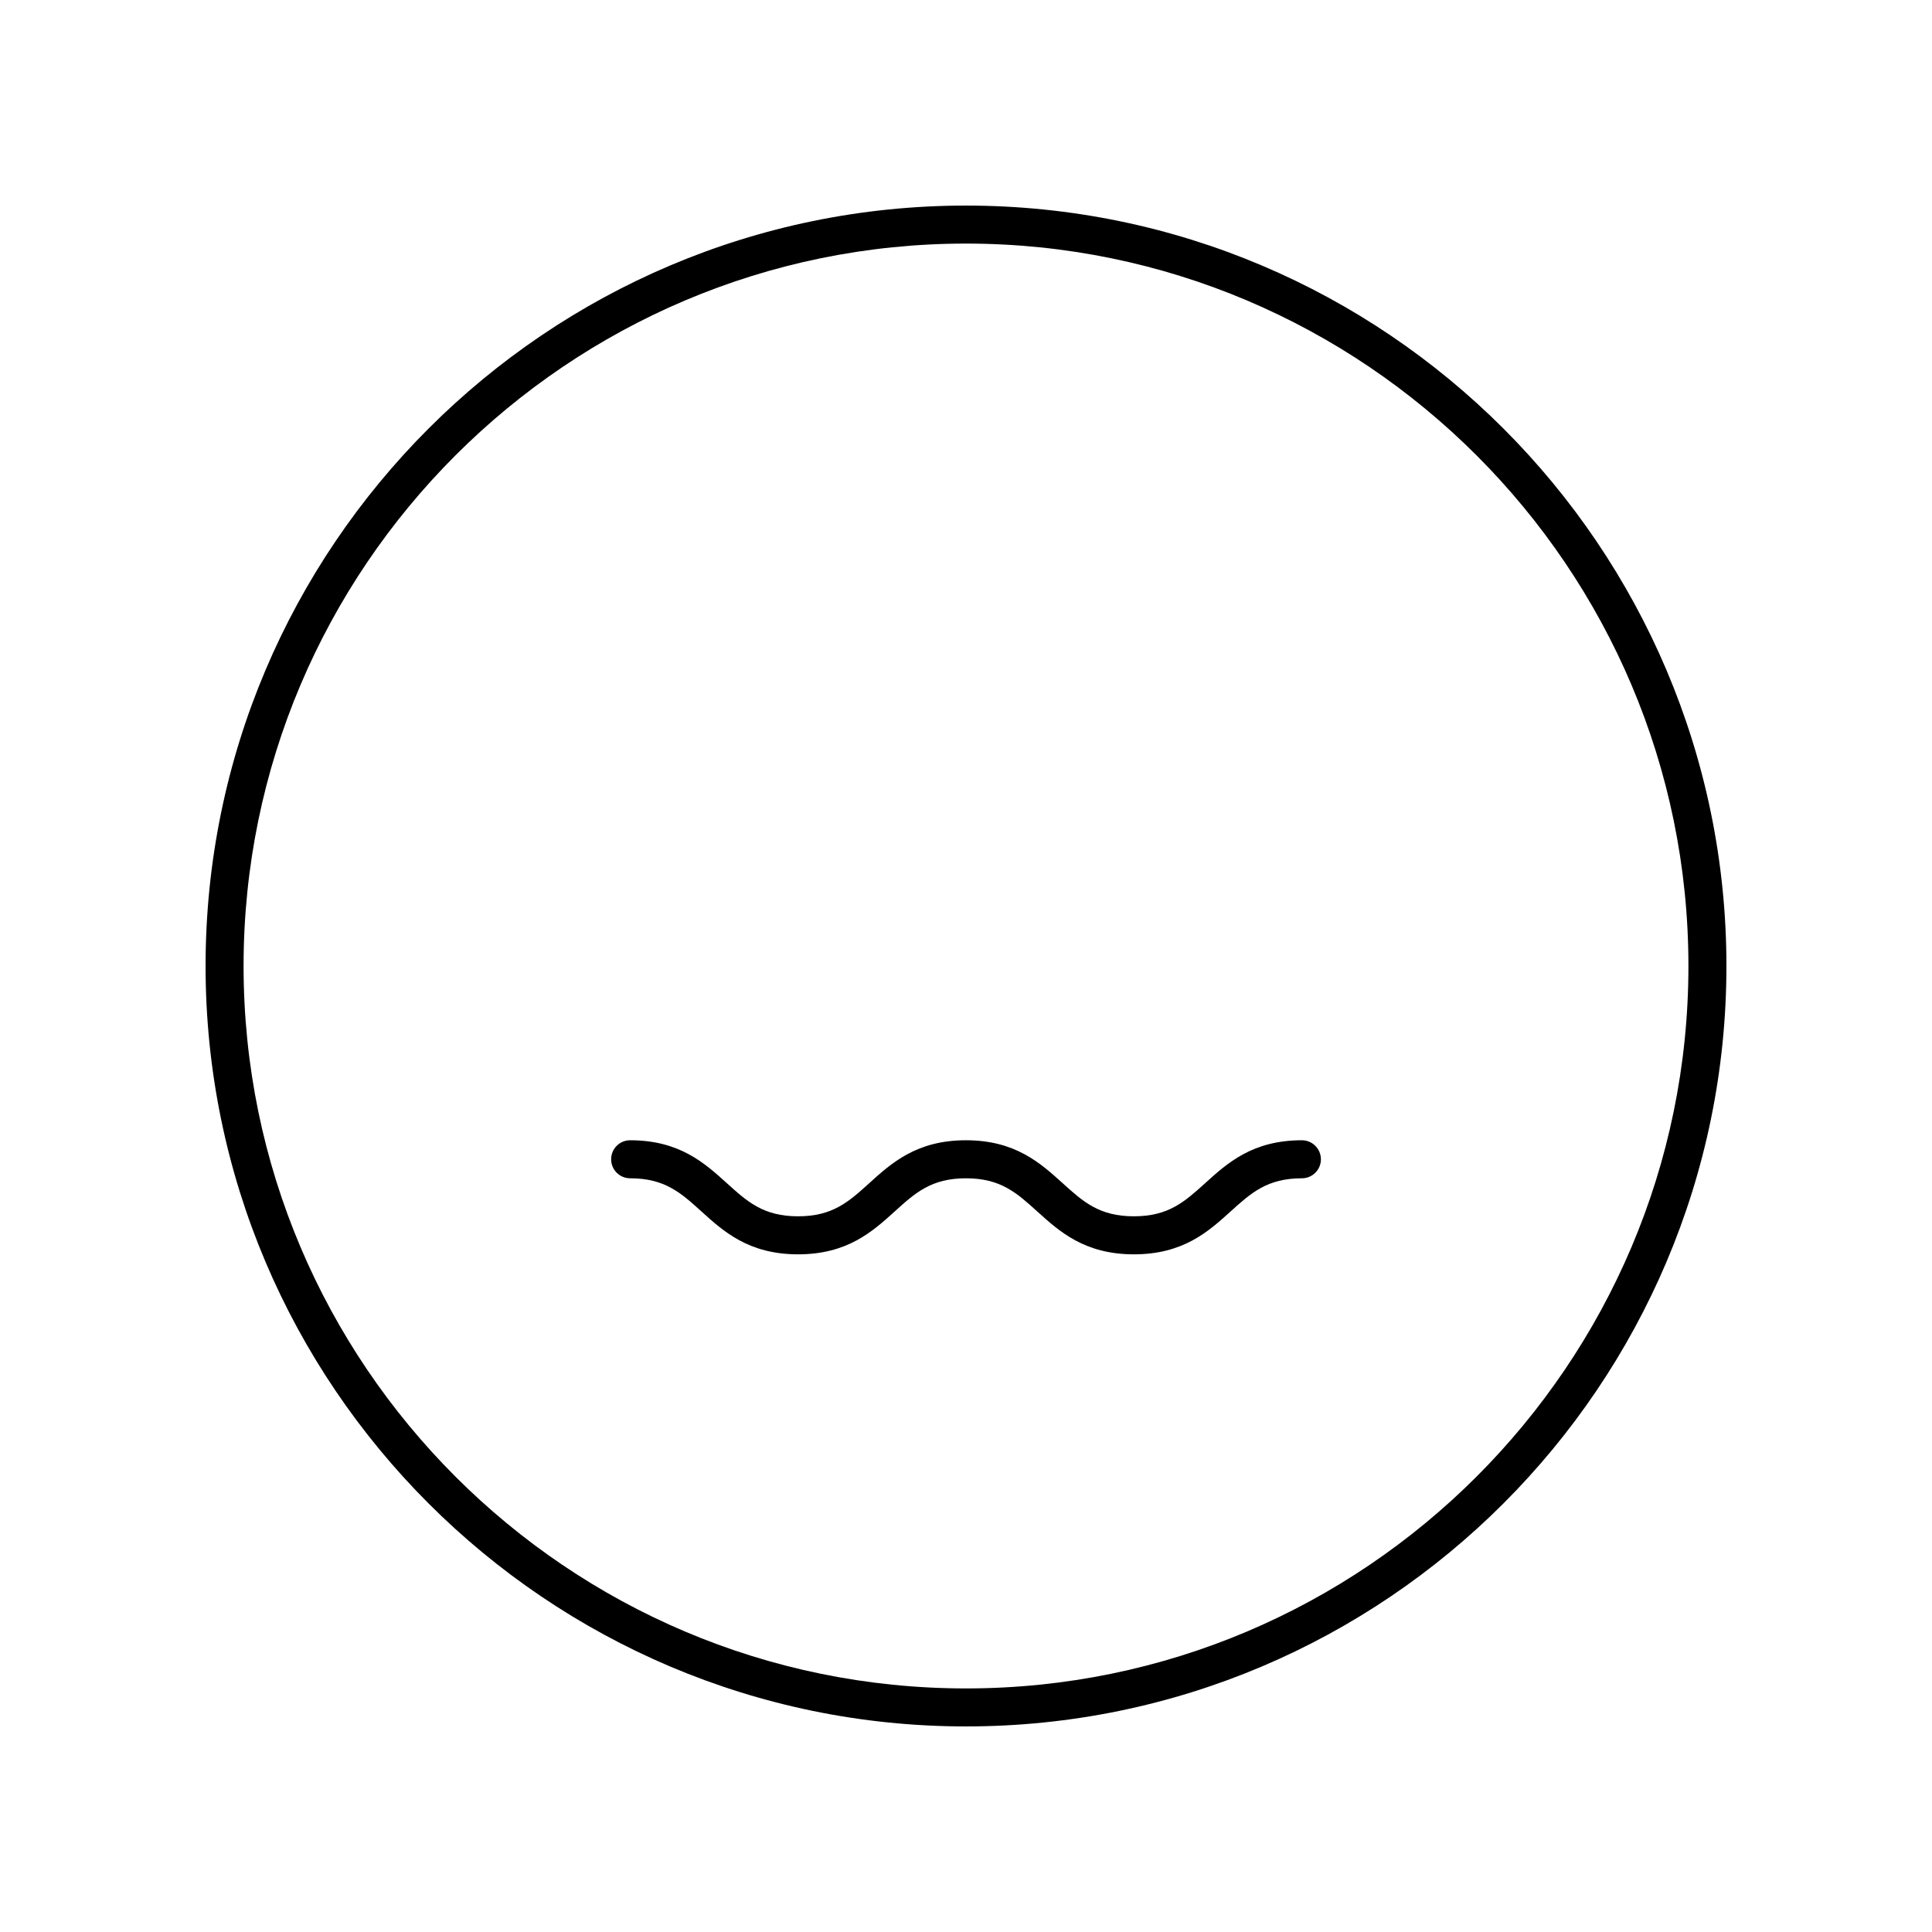<?xml version="1.0" encoding="UTF-8"?>
<!-- Uploaded to: SVG Repo, www.svgrepo.com, Generator: SVG Repo Mixer Tools -->
<svg fill="#000000" width="800px" height="800px" version="1.1" viewBox="144 144 512 512" xmlns="http://www.w3.org/2000/svg">
 <g>
  <path d="m400 198.48c-111.12 0-201.52 90.402-201.52 201.52s90.406 201.52 201.52 201.52 201.52-90.402 201.52-201.52-90.406-201.52-201.52-201.52zm0 392.97c-105.56 0-191.45-85.883-191.45-191.45 0-105.56 85.883-191.45 191.45-191.45 105.56 0 191.45 85.883 191.45 191.45-0.004 105.57-85.887 191.45-191.45 191.45z"/>
  <path d="m489.01 446.18c-13.074 0-19.75 6.047-25.637 11.379-5.418 4.898-9.691 8.773-18.879 8.773s-13.461-3.871-18.879-8.773c-5.891-5.332-12.566-11.379-25.637-11.379-13.066 0-19.738 6.047-25.629 11.383-5.406 4.898-9.676 8.77-18.852 8.77-9.18 0-13.457-3.871-18.867-8.773-5.891-5.332-12.566-11.379-25.633-11.379-2.785 0-5.039 2.254-5.039 5.039 0 2.781 2.254 5.039 5.039 5.039 9.188 0 13.461 3.871 18.875 8.773 5.891 5.336 12.562 11.379 25.629 11.379 13.062 0 19.734-6.047 25.625-11.379 5.406-4.898 9.676-8.773 18.859-8.773 9.188 0 13.461 3.871 18.879 8.773 5.891 5.332 12.566 11.379 25.637 11.379 13.074 0 19.75-6.047 25.637-11.379 5.418-4.898 9.691-8.773 18.879-8.773 2.785 0 5.039-2.254 5.039-5.039-0.012-2.781-2.262-5.039-5.047-5.039z"/>
 </g>
</svg>
